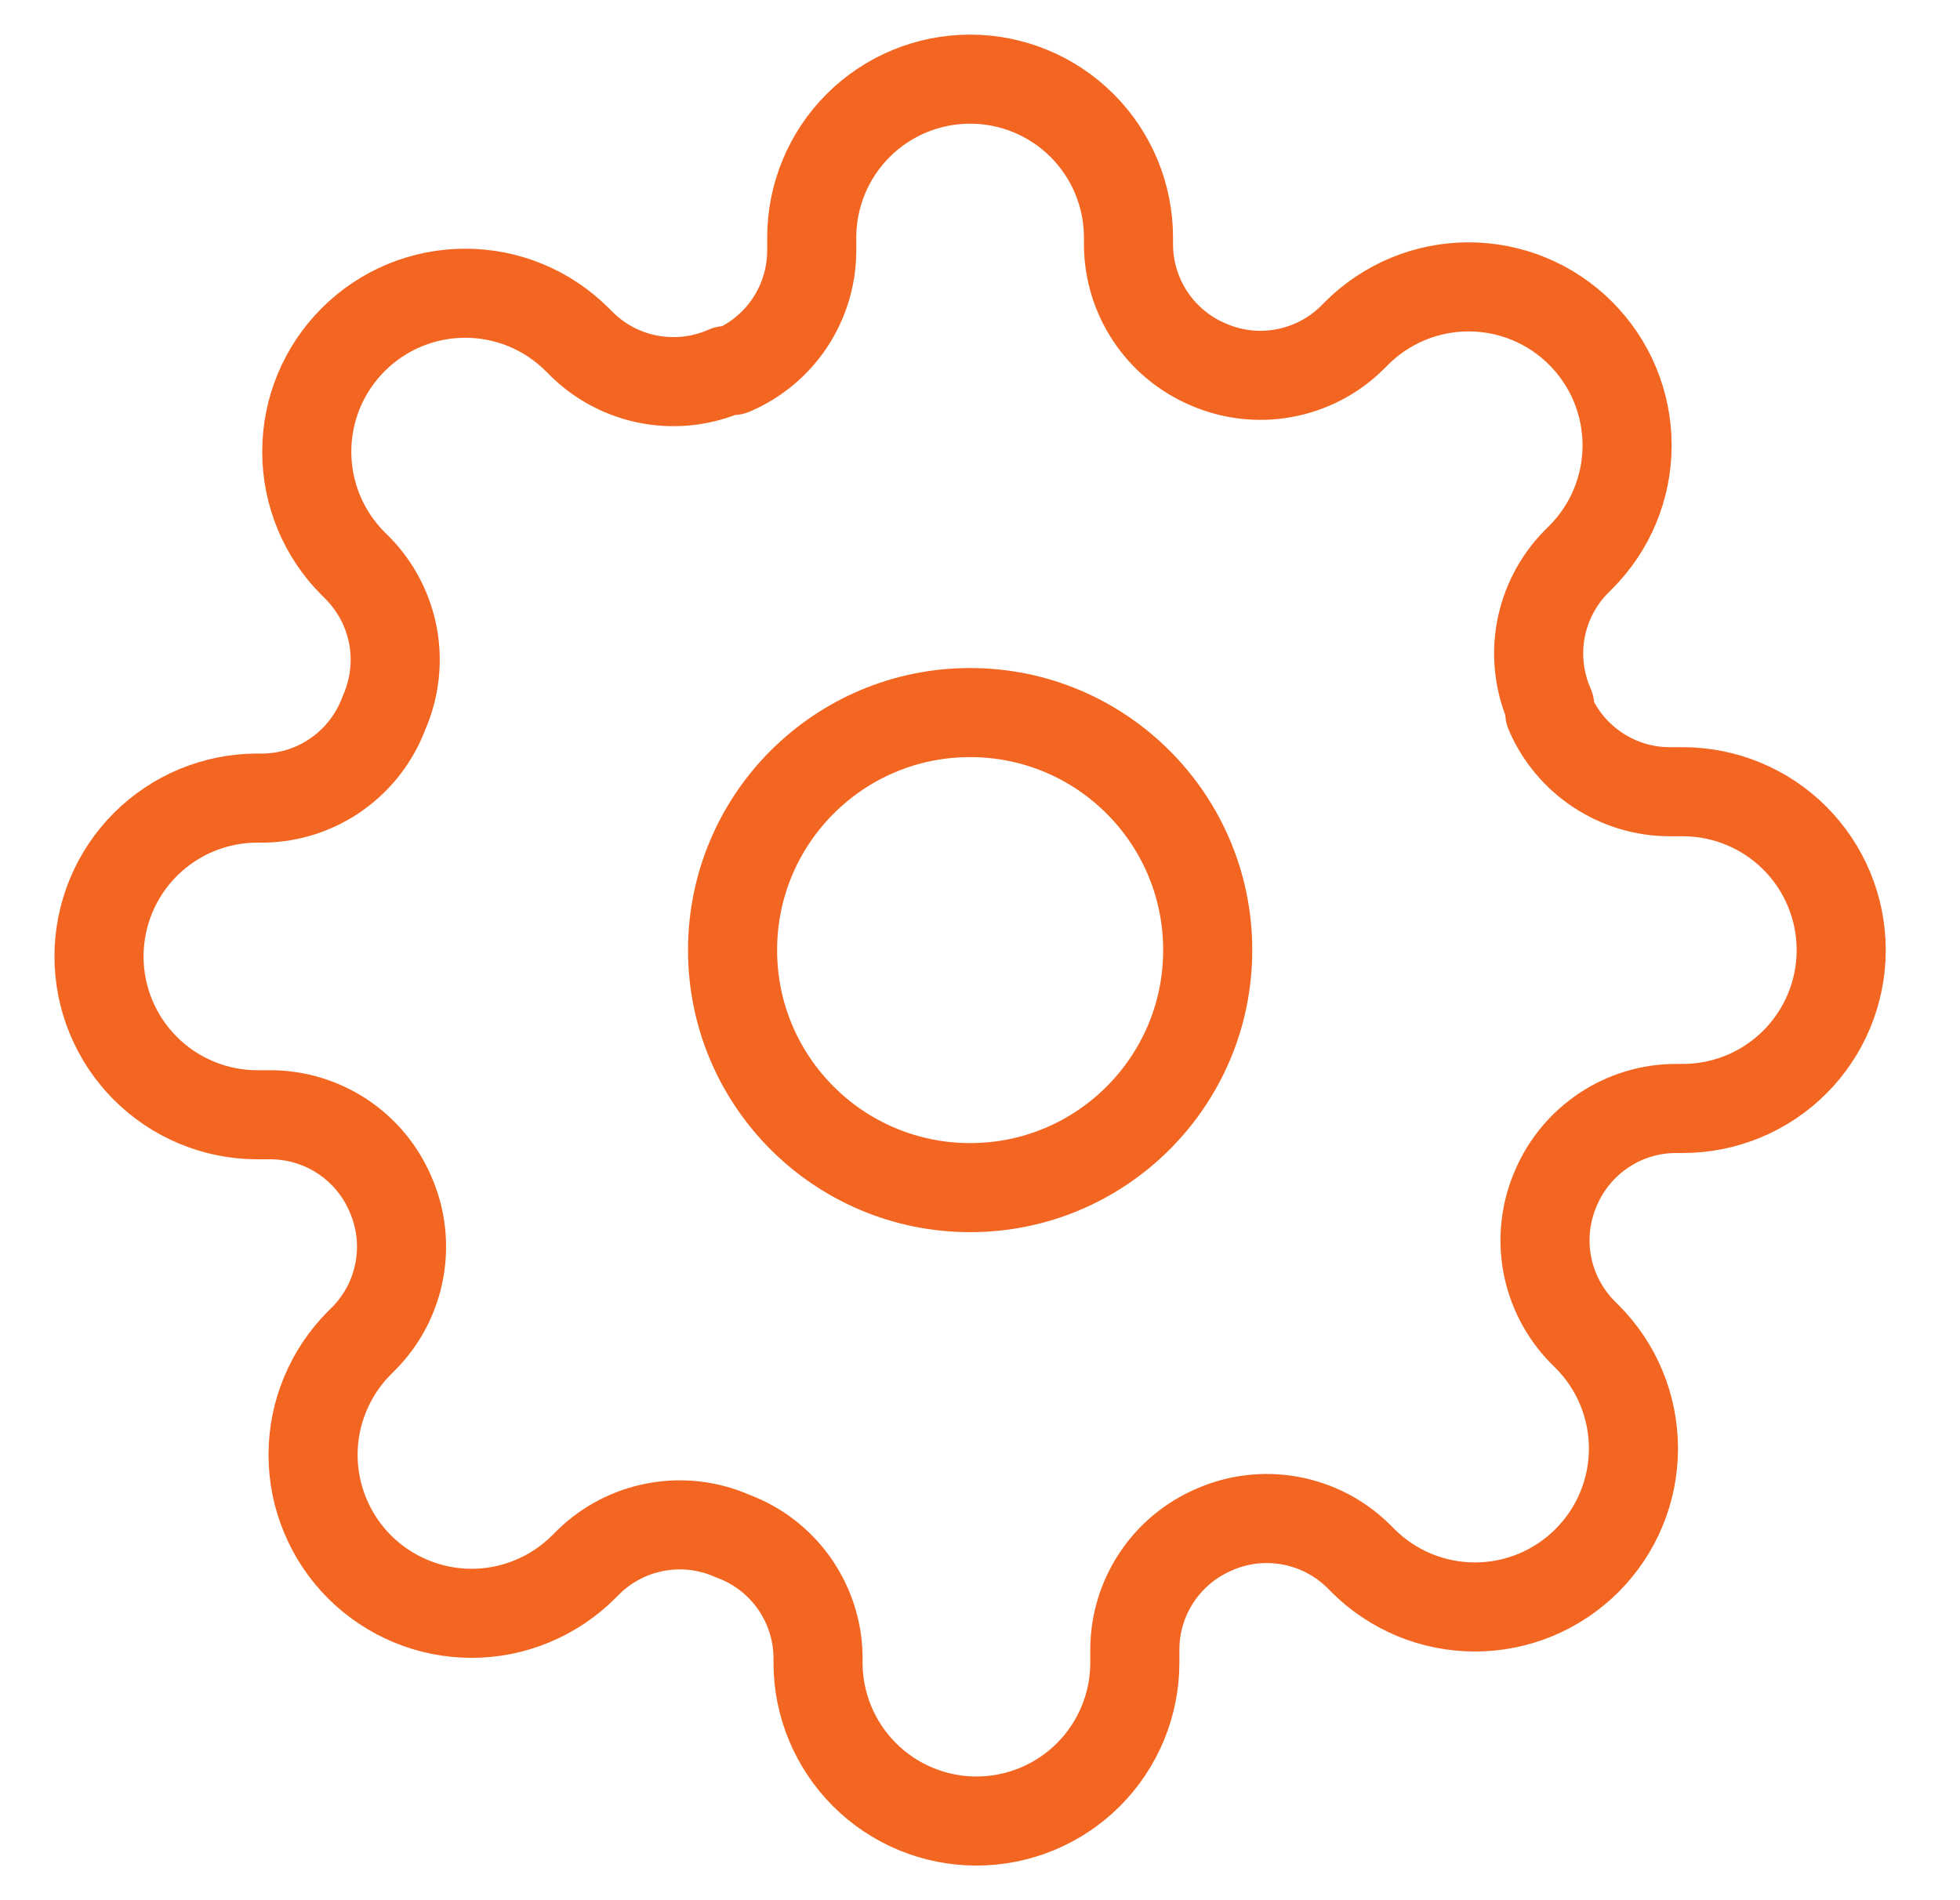 <?xml version="1.0" encoding="UTF-8"?>
<svg xmlns="http://www.w3.org/2000/svg" width="33" height="32" viewBox="0 0 33 32" fill="none">
  <g clip-path="url(#clip0_630_532)">
    <path d="M16.334 20C18.543 20 20.334 18.209 20.334 16C20.334 13.791 18.543 12 16.334 12C14.124 12 12.334 13.791 12.334 16C12.334 18.209 14.124 20 16.334 20Z" stroke="#F26621" stroke-width="1.5" stroke-linecap="round" stroke-linejoin="round"></path>
    <path d="M26.2 20C26.023 20.402 25.97 20.848 26.048 21.281C26.127 21.713 26.333 22.112 26.64 22.427L26.72 22.507C26.968 22.754 27.165 23.048 27.299 23.372C27.433 23.696 27.502 24.043 27.502 24.393C27.502 24.744 27.433 25.091 27.299 25.414C27.165 25.738 26.968 26.032 26.72 26.28C26.472 26.528 26.178 26.724 25.855 26.859C25.531 26.993 25.184 27.062 24.833 27.062C24.483 27.062 24.136 26.993 23.812 26.859C23.488 26.724 23.194 26.528 22.947 26.28L22.867 26.2C22.552 25.892 22.153 25.686 21.721 25.608C21.288 25.529 20.842 25.582 20.44 25.76C20.046 25.929 19.709 26.21 19.473 26.567C19.236 26.925 19.108 27.344 19.107 27.773V28C19.107 28.707 18.826 29.385 18.326 29.886C17.826 30.386 17.147 30.667 16.44 30.667C15.733 30.667 15.055 30.386 14.555 29.886C14.054 29.385 13.773 28.707 13.773 28V27.88C13.763 27.439 13.62 27.011 13.363 26.651C13.107 26.293 12.748 26.019 12.333 25.867C11.931 25.689 11.485 25.636 11.053 25.715C10.62 25.793 10.221 25.999 9.907 26.307L9.827 26.387C9.579 26.634 9.285 26.831 8.961 26.965C8.638 27.1 8.291 27.169 7.94 27.169C7.59 27.169 7.243 27.1 6.919 26.965C6.595 26.831 6.301 26.634 6.053 26.387C5.805 26.139 5.609 25.845 5.475 25.521C5.34 25.197 5.271 24.85 5.271 24.5C5.271 24.149 5.34 23.802 5.475 23.479C5.609 23.155 5.805 22.861 6.053 22.613L6.133 22.533C6.441 22.219 6.647 21.82 6.725 21.387C6.804 20.955 6.751 20.509 6.573 20.107C6.404 19.712 6.124 19.376 5.766 19.139C5.408 18.902 4.989 18.775 4.56 18.773H4.333C3.626 18.773 2.948 18.492 2.448 17.992C1.948 17.492 1.667 16.814 1.667 16.107C1.667 15.399 1.948 14.721 2.448 14.221C2.948 13.721 3.626 13.44 4.333 13.44H4.453C4.895 13.43 5.323 13.287 5.682 13.03C6.041 12.773 6.314 12.414 6.467 12C6.644 11.598 6.697 11.152 6.619 10.719C6.54 10.287 6.334 9.887 6.027 9.573L5.947 9.493C5.699 9.246 5.502 8.951 5.368 8.628C5.234 8.304 5.165 7.957 5.165 7.607C5.165 7.256 5.234 6.909 5.368 6.585C5.502 6.262 5.699 5.968 5.947 5.72C6.194 5.472 6.489 5.275 6.812 5.141C7.136 5.007 7.483 4.938 7.833 4.938C8.184 4.938 8.531 5.007 8.855 5.141C9.178 5.275 9.472 5.472 9.72 5.72L9.8 5.8C10.114 6.107 10.513 6.314 10.946 6.392C11.379 6.47 11.825 6.417 12.227 6.24H12.333C12.728 6.071 13.064 5.79 13.301 5.433C13.538 5.075 13.665 4.656 13.667 4.227V4C13.667 3.293 13.948 2.614 14.448 2.114C14.948 1.614 15.626 1.333 16.333 1.333C17.041 1.333 17.719 1.614 18.219 2.114C18.719 2.614 19 3.293 19 4V4.12C19.002 4.549 19.129 4.968 19.366 5.326C19.603 5.684 19.939 5.964 20.333 6.133C20.736 6.311 21.182 6.364 21.614 6.285C22.047 6.207 22.446 6.001 22.76 5.693L22.84 5.613C23.088 5.365 23.382 5.169 23.706 5.034C24.029 4.9 24.376 4.831 24.727 4.831C25.077 4.831 25.424 4.9 25.748 5.034C26.072 5.169 26.366 5.365 26.613 5.613C26.861 5.861 27.058 6.155 27.192 6.479C27.326 6.802 27.395 7.149 27.395 7.5C27.395 7.85 27.326 8.197 27.192 8.521C27.058 8.845 26.861 9.139 26.613 9.387L26.533 9.467C26.226 9.781 26.02 10.18 25.941 10.613C25.863 11.045 25.916 11.491 26.093 11.893V12C26.262 12.394 26.543 12.731 26.901 12.967C27.259 13.204 27.678 13.332 28.107 13.333H28.333C29.041 13.333 29.719 13.614 30.219 14.114C30.719 14.614 31 15.293 31 16C31 16.707 30.719 17.385 30.219 17.886C29.719 18.386 29.041 18.667 28.333 18.667H28.213C27.784 18.668 27.365 18.795 27.008 19.032C26.65 19.269 26.369 19.606 26.2 20Z" stroke="#F26621" stroke-width="1.5" stroke-linecap="round" stroke-linejoin="round"></path>
  </g>
  <defs>
    <clipPath id="clip0_630_532">
      <rect width="32" height="32" fill="white" transform="translate(0.333)"></rect>
    </clipPath>
  </defs>
</svg>
